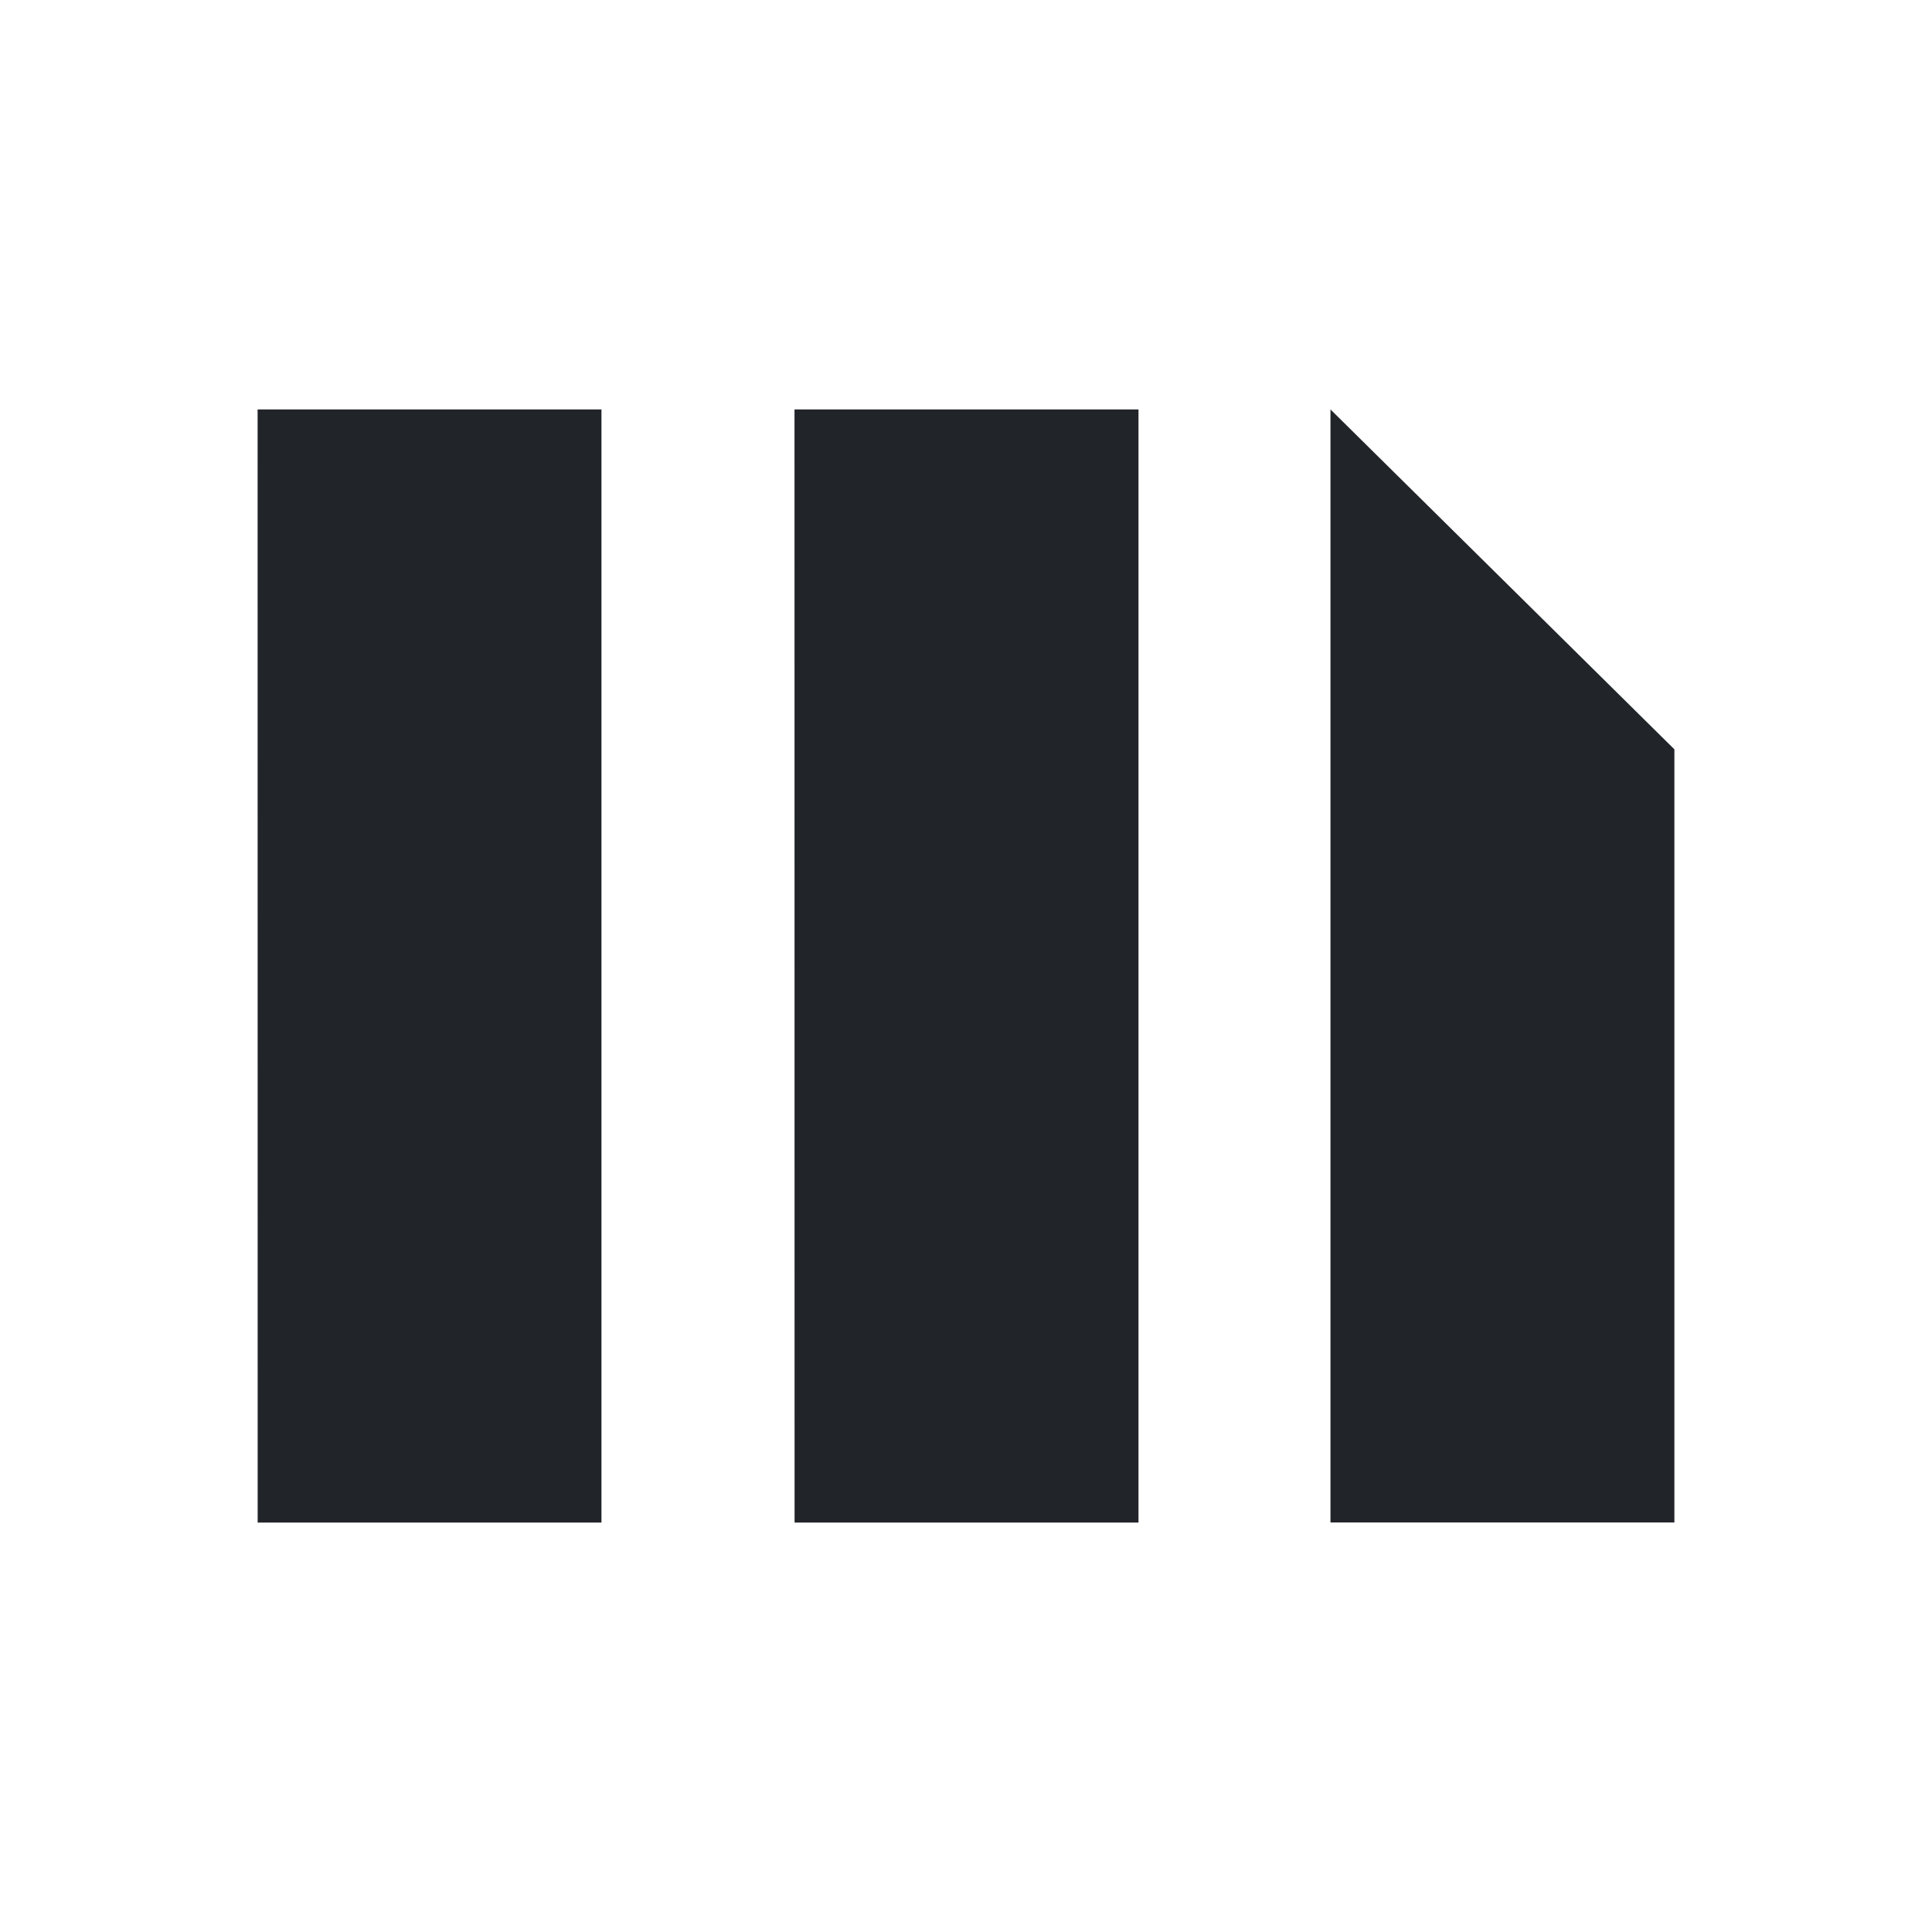 <svg width="60" height="60" viewBox="0 0 60 60" fill="none" xmlns="http://www.w3.org/2000/svg">
<path d="M24.674 12.715H35.357V47.284H24.676L24.674 12.715ZM8 12.715H18.679V47.284H8.002L8 12.715ZM41.319 12.715V47.281H52V23.271L41.319 12.715Z" fill="#212529"/>
</svg>

